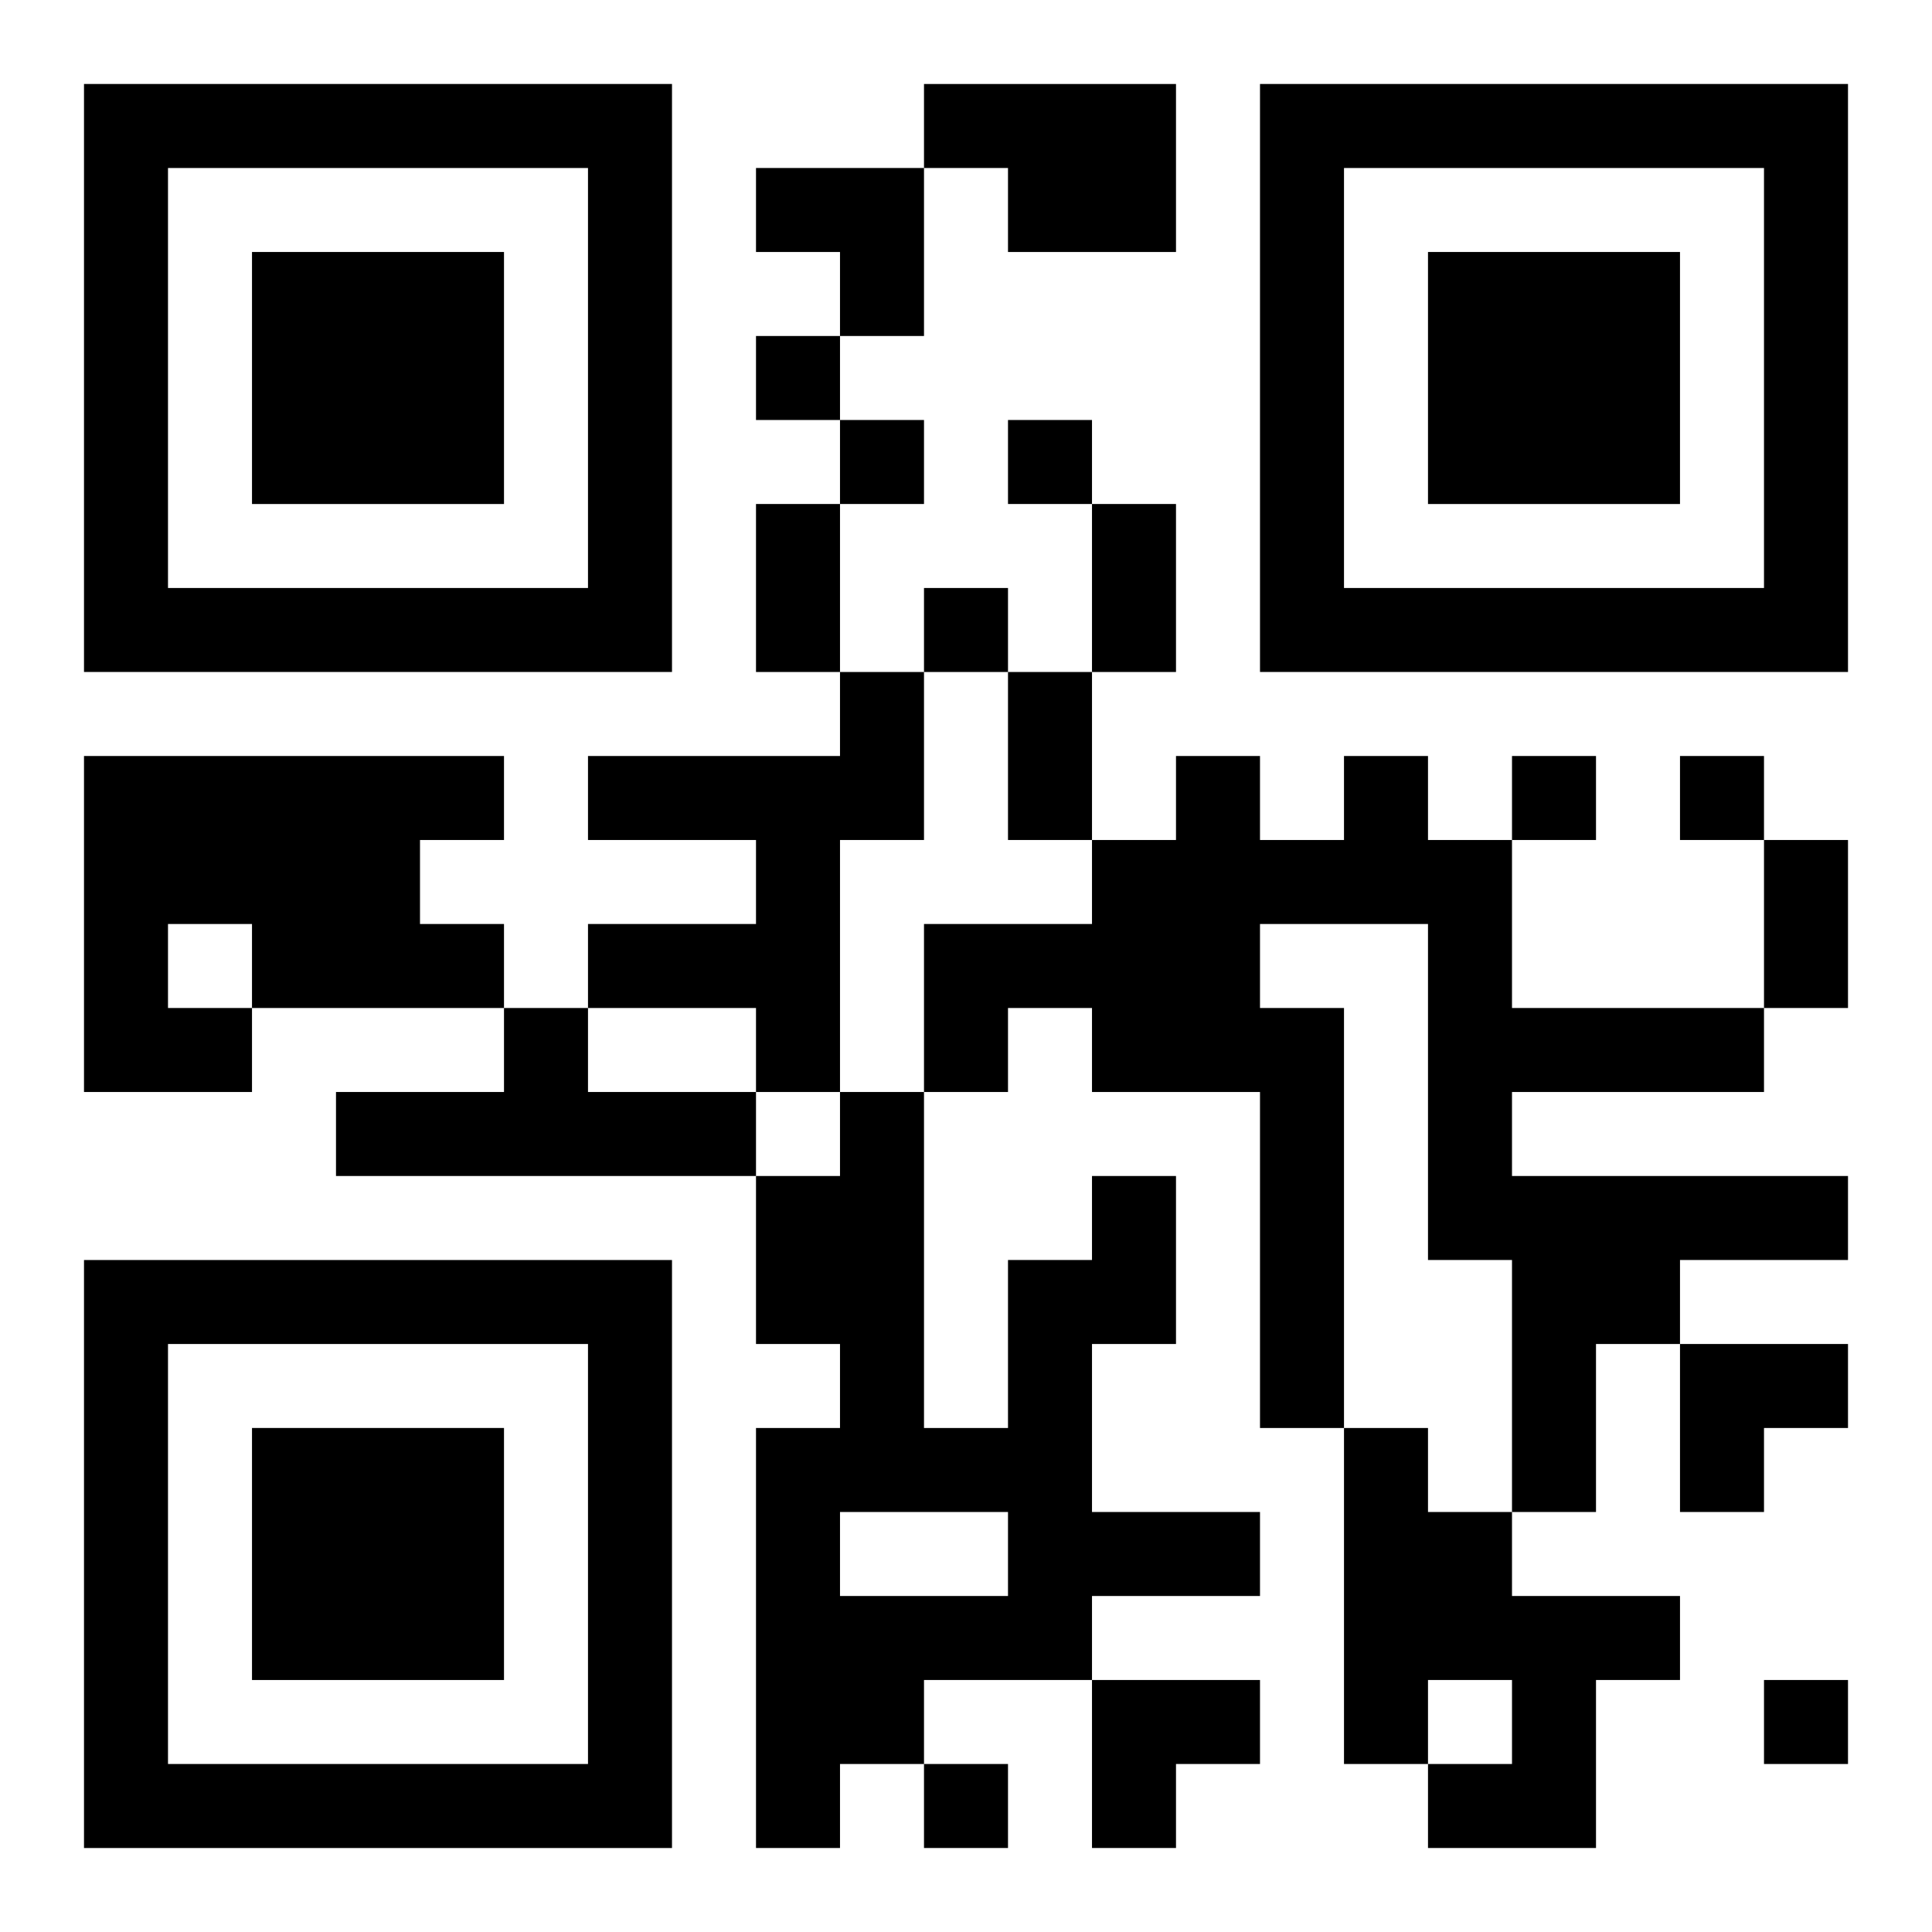 <?xml version="1.0" encoding="UTF-8"?>
<svg width="250" height="250" baseProfile="full" version="1.1" viewBox="-1 -1 23 23" xmlns="http://www.w3.org/2000/svg" xmlns:xlink="http://www.w3.org/1999/xlink"><symbol id="a"><path d="m0 7v7h7v-7h-7zm1 1h5v5h-5v-5zm1 1v3h3v-3h-3z"/></symbol><use y="-7" xlink:href="#a"/><use y="7" xlink:href="#a"/><use x="14" y="-7" xlink:href="#a"/><path d="m10 0h3v2h-2v-1h-1v-1m-1 7h1v2h-1v3h-1v-1h-2v-1h2v-1h-2v-1h3v-1m-9 1h5v1h-1v1h1v1h-3v1h-2v-4m1 2v1h1v-1h-1m14-2h1v1h1v2h3v1h-3v1h4v1h-2v1h-1v2h-1v-3h-1v-4h-2v1h1v5h-1v-4h-2v-1h-1v1h-1v-2h2v-1h1v-1h1v1h1v-1m-10 3h1v1h2v1h-5v-1h2v-1m7 2h1v2h-1v2h2v1h-2v1h-2v1h-1v1h-1v-5h1v-1h-1v-2h1v-1h1v4h1v-2h1v-1m-3 4v1h2v-1h-2m6-1h1v1h1v1h2v1h-1v2h-2v-1h1v-1h-1v1h-1v-4m-7-13v1h1v-1h-1m1 1v1h1v-1h-1m2 0v1h1v-1h-1m-1 2v1h1v-1h-1m7 2v1h1v-1h-1m2 0v1h1v-1h-1m1 11v1h1v-1h-1m-10 1v1h1v-1h-1m-2-15h1v2h-1v-2m4 0h1v2h-1v-2m-1 2h1v2h-1v-2m9 2h1v2h-1v-2m-12-8h2v2h-1v-1h-1zm11 14h2v1h-1v1h-1zm-7 4h2v1h-1v1h-1z"/></svg>
